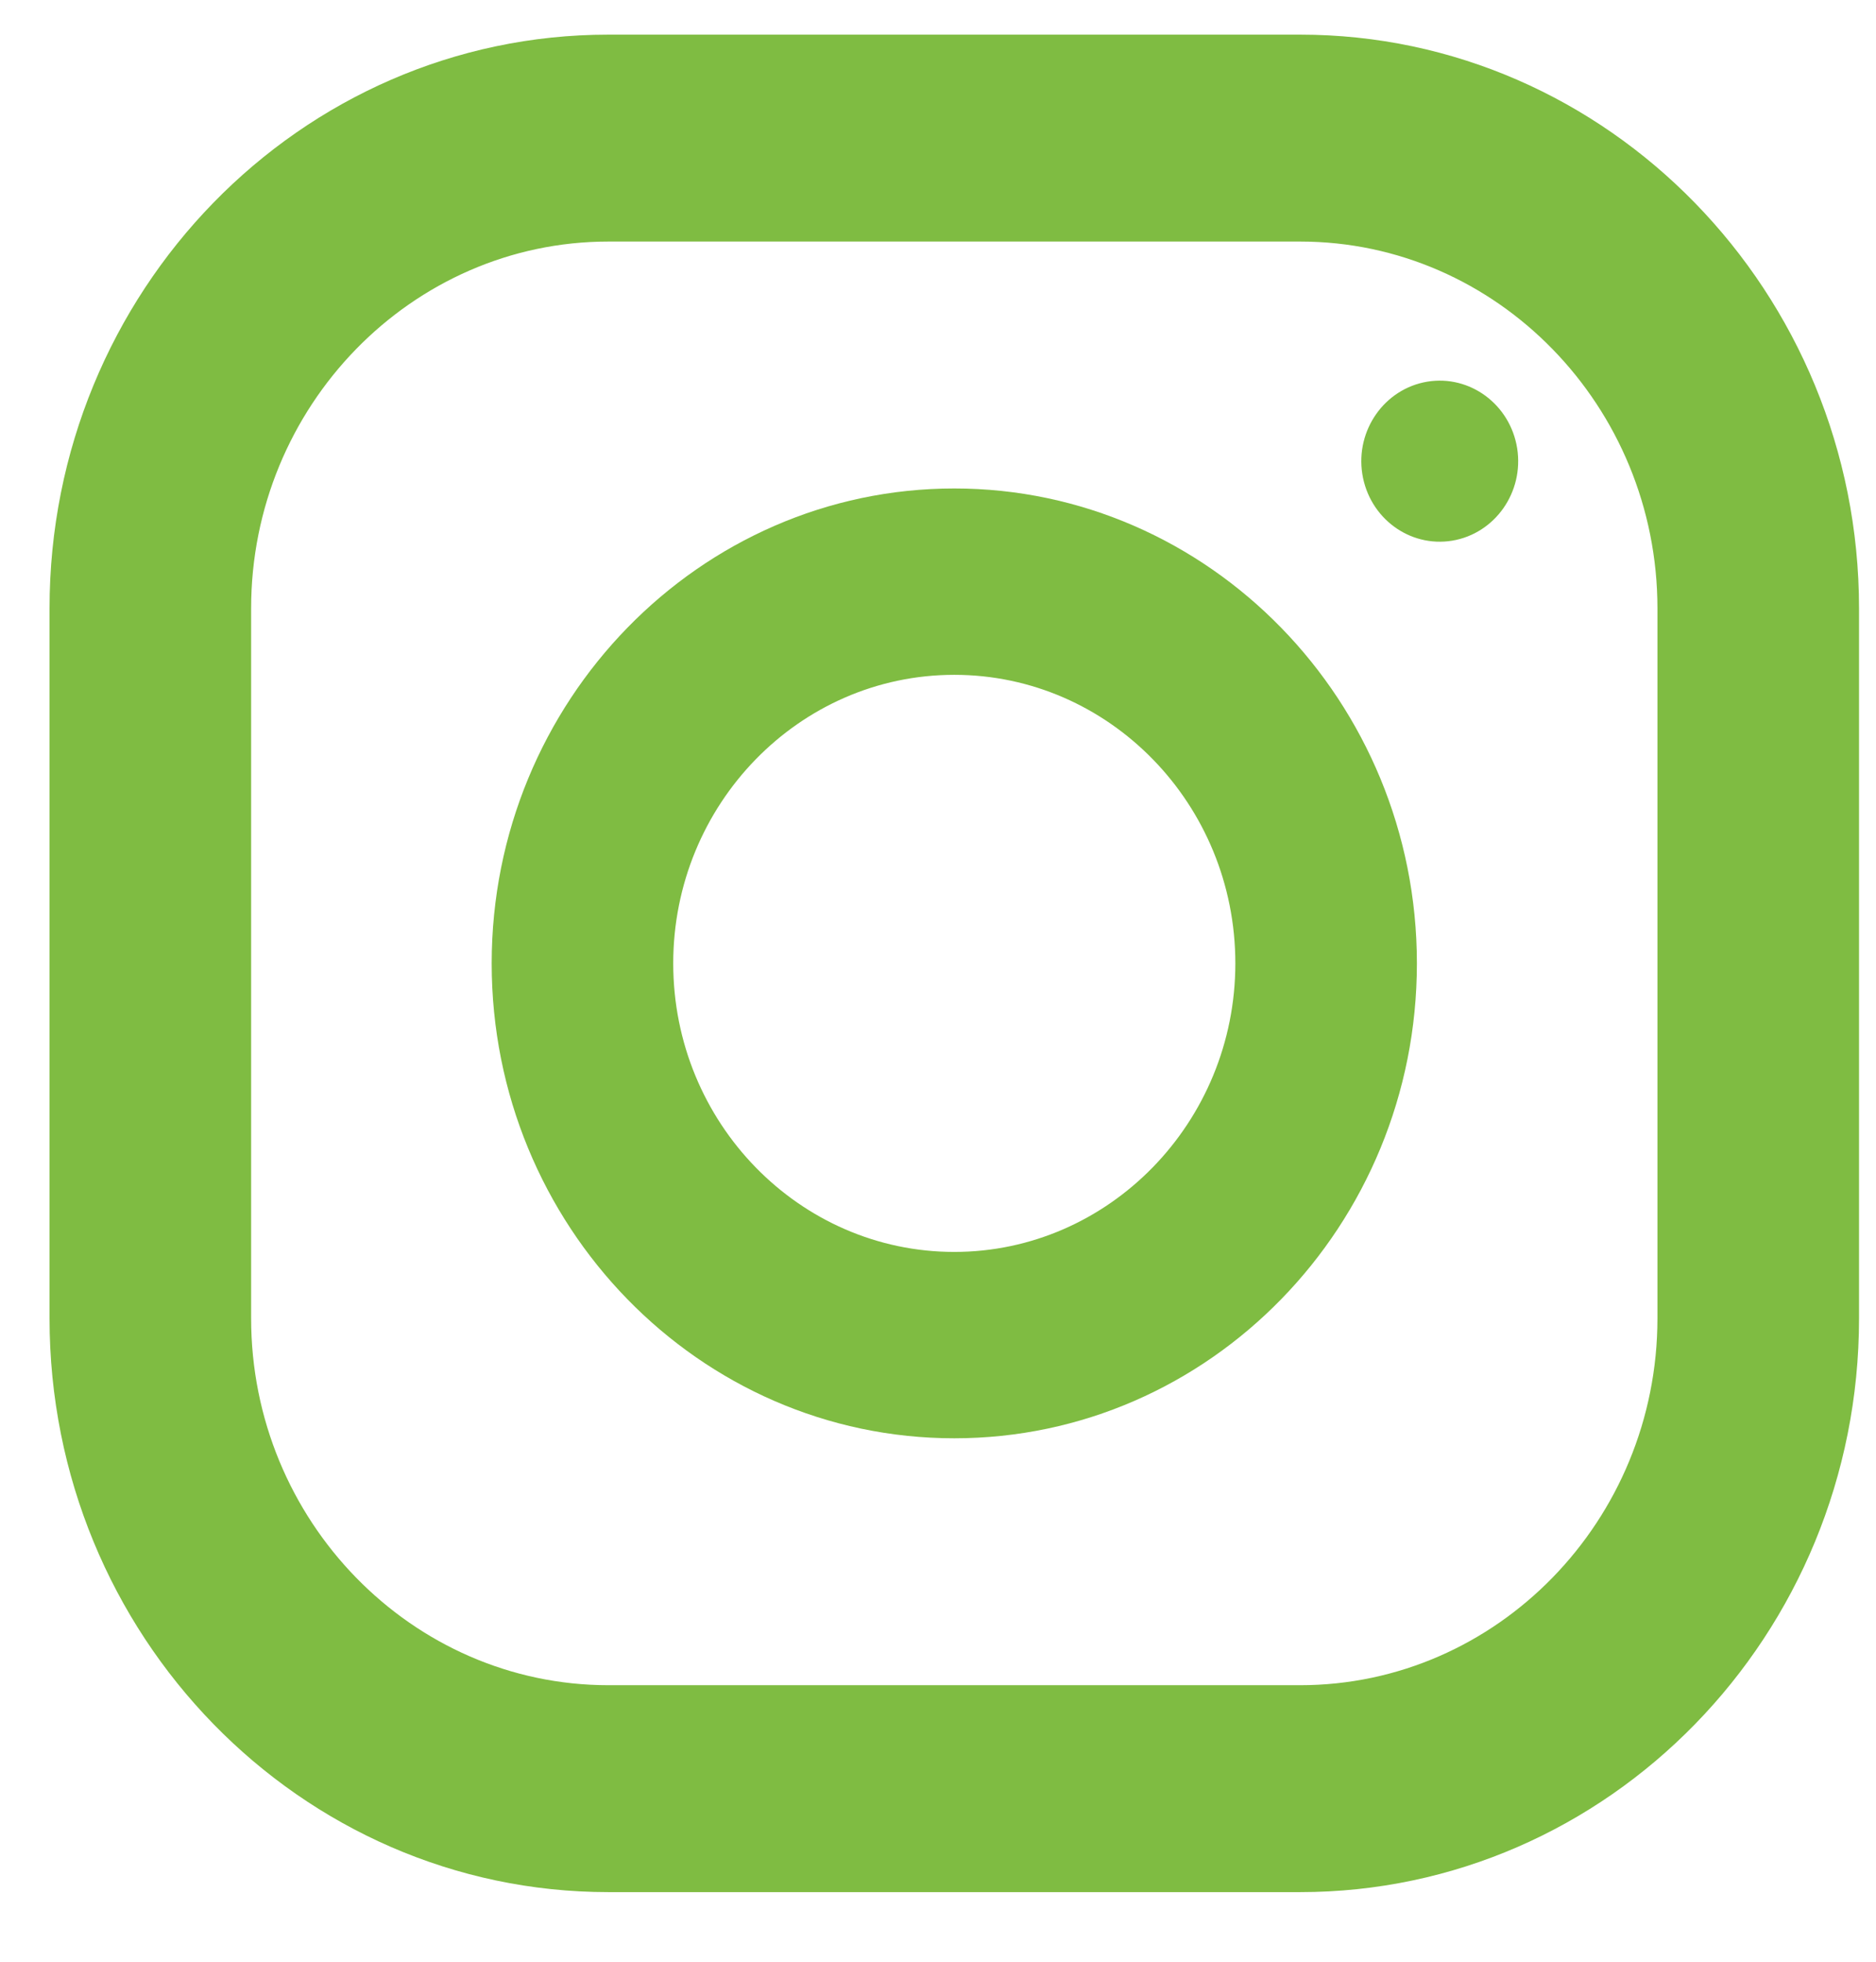 <?xml version="1.0" encoding="UTF-8"?> <svg xmlns="http://www.w3.org/2000/svg" width="22" height="23" viewBox="0 0 22 23" fill="none"><path d="M15.246 0.406H7.136C3.519 0.406 0.581 3.421 0.581 7.133V15.457C0.581 19.169 3.519 22.184 7.136 22.184H15.246C18.863 22.184 21.801 19.169 21.801 15.457V7.133C21.801 3.428 18.857 0.406 15.246 0.406ZM19.437 15.457C19.437 17.826 17.555 19.758 15.246 19.758H7.136C4.828 19.758 2.945 17.826 2.945 15.457V7.133C2.945 4.764 4.828 2.832 7.136 2.832H15.246C17.555 2.832 19.437 4.764 19.437 7.133V15.457Z" fill="#7FBC42"></path><path d="M11.191 5.727C8.204 5.727 5.766 8.223 5.766 11.295C5.766 14.367 8.198 16.863 11.191 16.863C14.185 16.863 16.616 14.367 16.616 11.295C16.616 8.223 14.178 5.727 11.191 5.727ZM11.191 14.678C9.376 14.678 7.895 13.164 7.895 11.295C7.895 9.433 9.37 7.912 11.191 7.912C13.006 7.912 14.487 9.426 14.487 11.295C14.487 13.158 13.006 14.678 11.191 14.678Z" fill="#7FBC42"></path><path d="M17.031 6.339C17.532 6.255 17.873 5.771 17.792 5.256C17.71 4.742 17.238 4.392 16.737 4.475C16.236 4.559 15.895 5.044 15.976 5.558C16.058 6.073 16.53 6.422 17.031 6.339Z" fill="#7FBC42"></path></svg> 